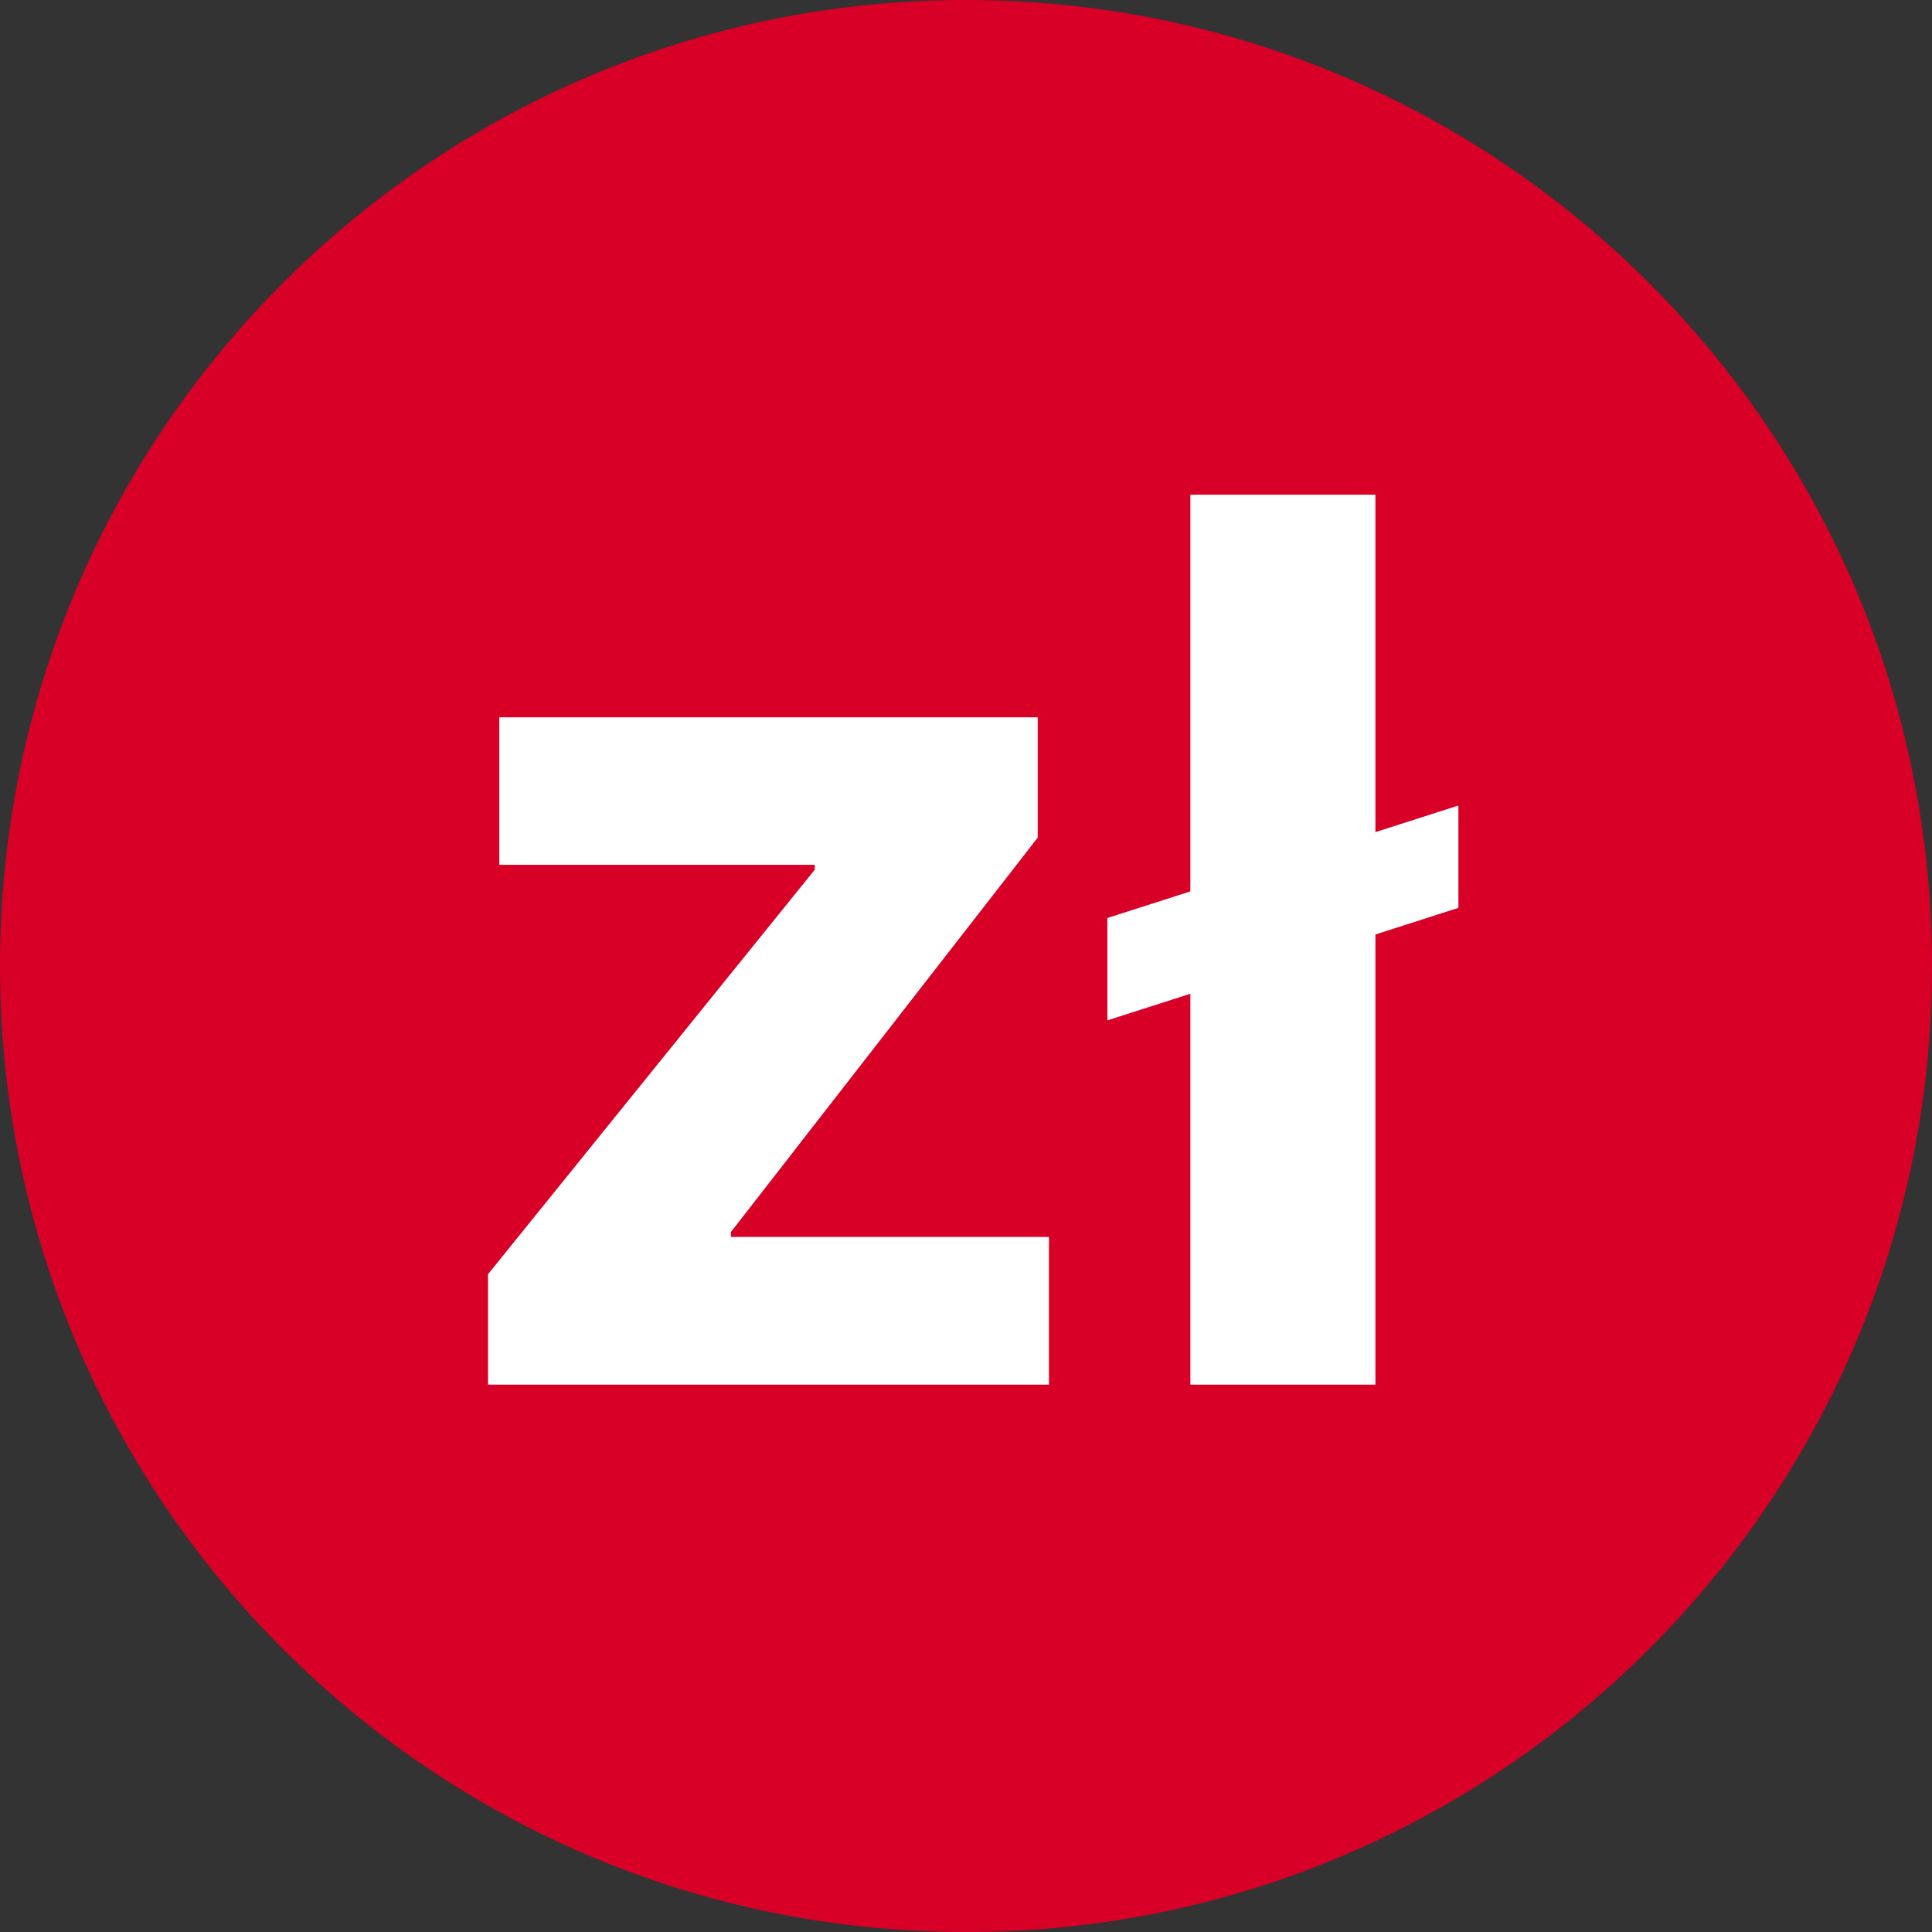 <svg fill="none" height="60" viewBox="0 0 60 60" width="60" xmlns="http://www.w3.org/2000/svg"><rect x="0" y="0" width="60" height="60" fill="#333333" stroke="none"/><path d="m30 0c-16.567 0-30 13.433-30 30s13.433 30 30 30 30-13.433 30-30-13.433-30-30-30z" fill="#d80027"/><g fill="#fff"><path d="m45.292 25.016-2.577.826v-10.479h-5.747v12.32l-2.577.826v3.179l2.577-.826v12.14h5.747v-13.981l2.577-.826z"/><path d="m22.7 38.261 9.527-12.248v-3.736h-16.72v4.58h9.796v.153l-10.147 12.562v3.43h17.42v-4.588h-9.877z"/></g></svg>